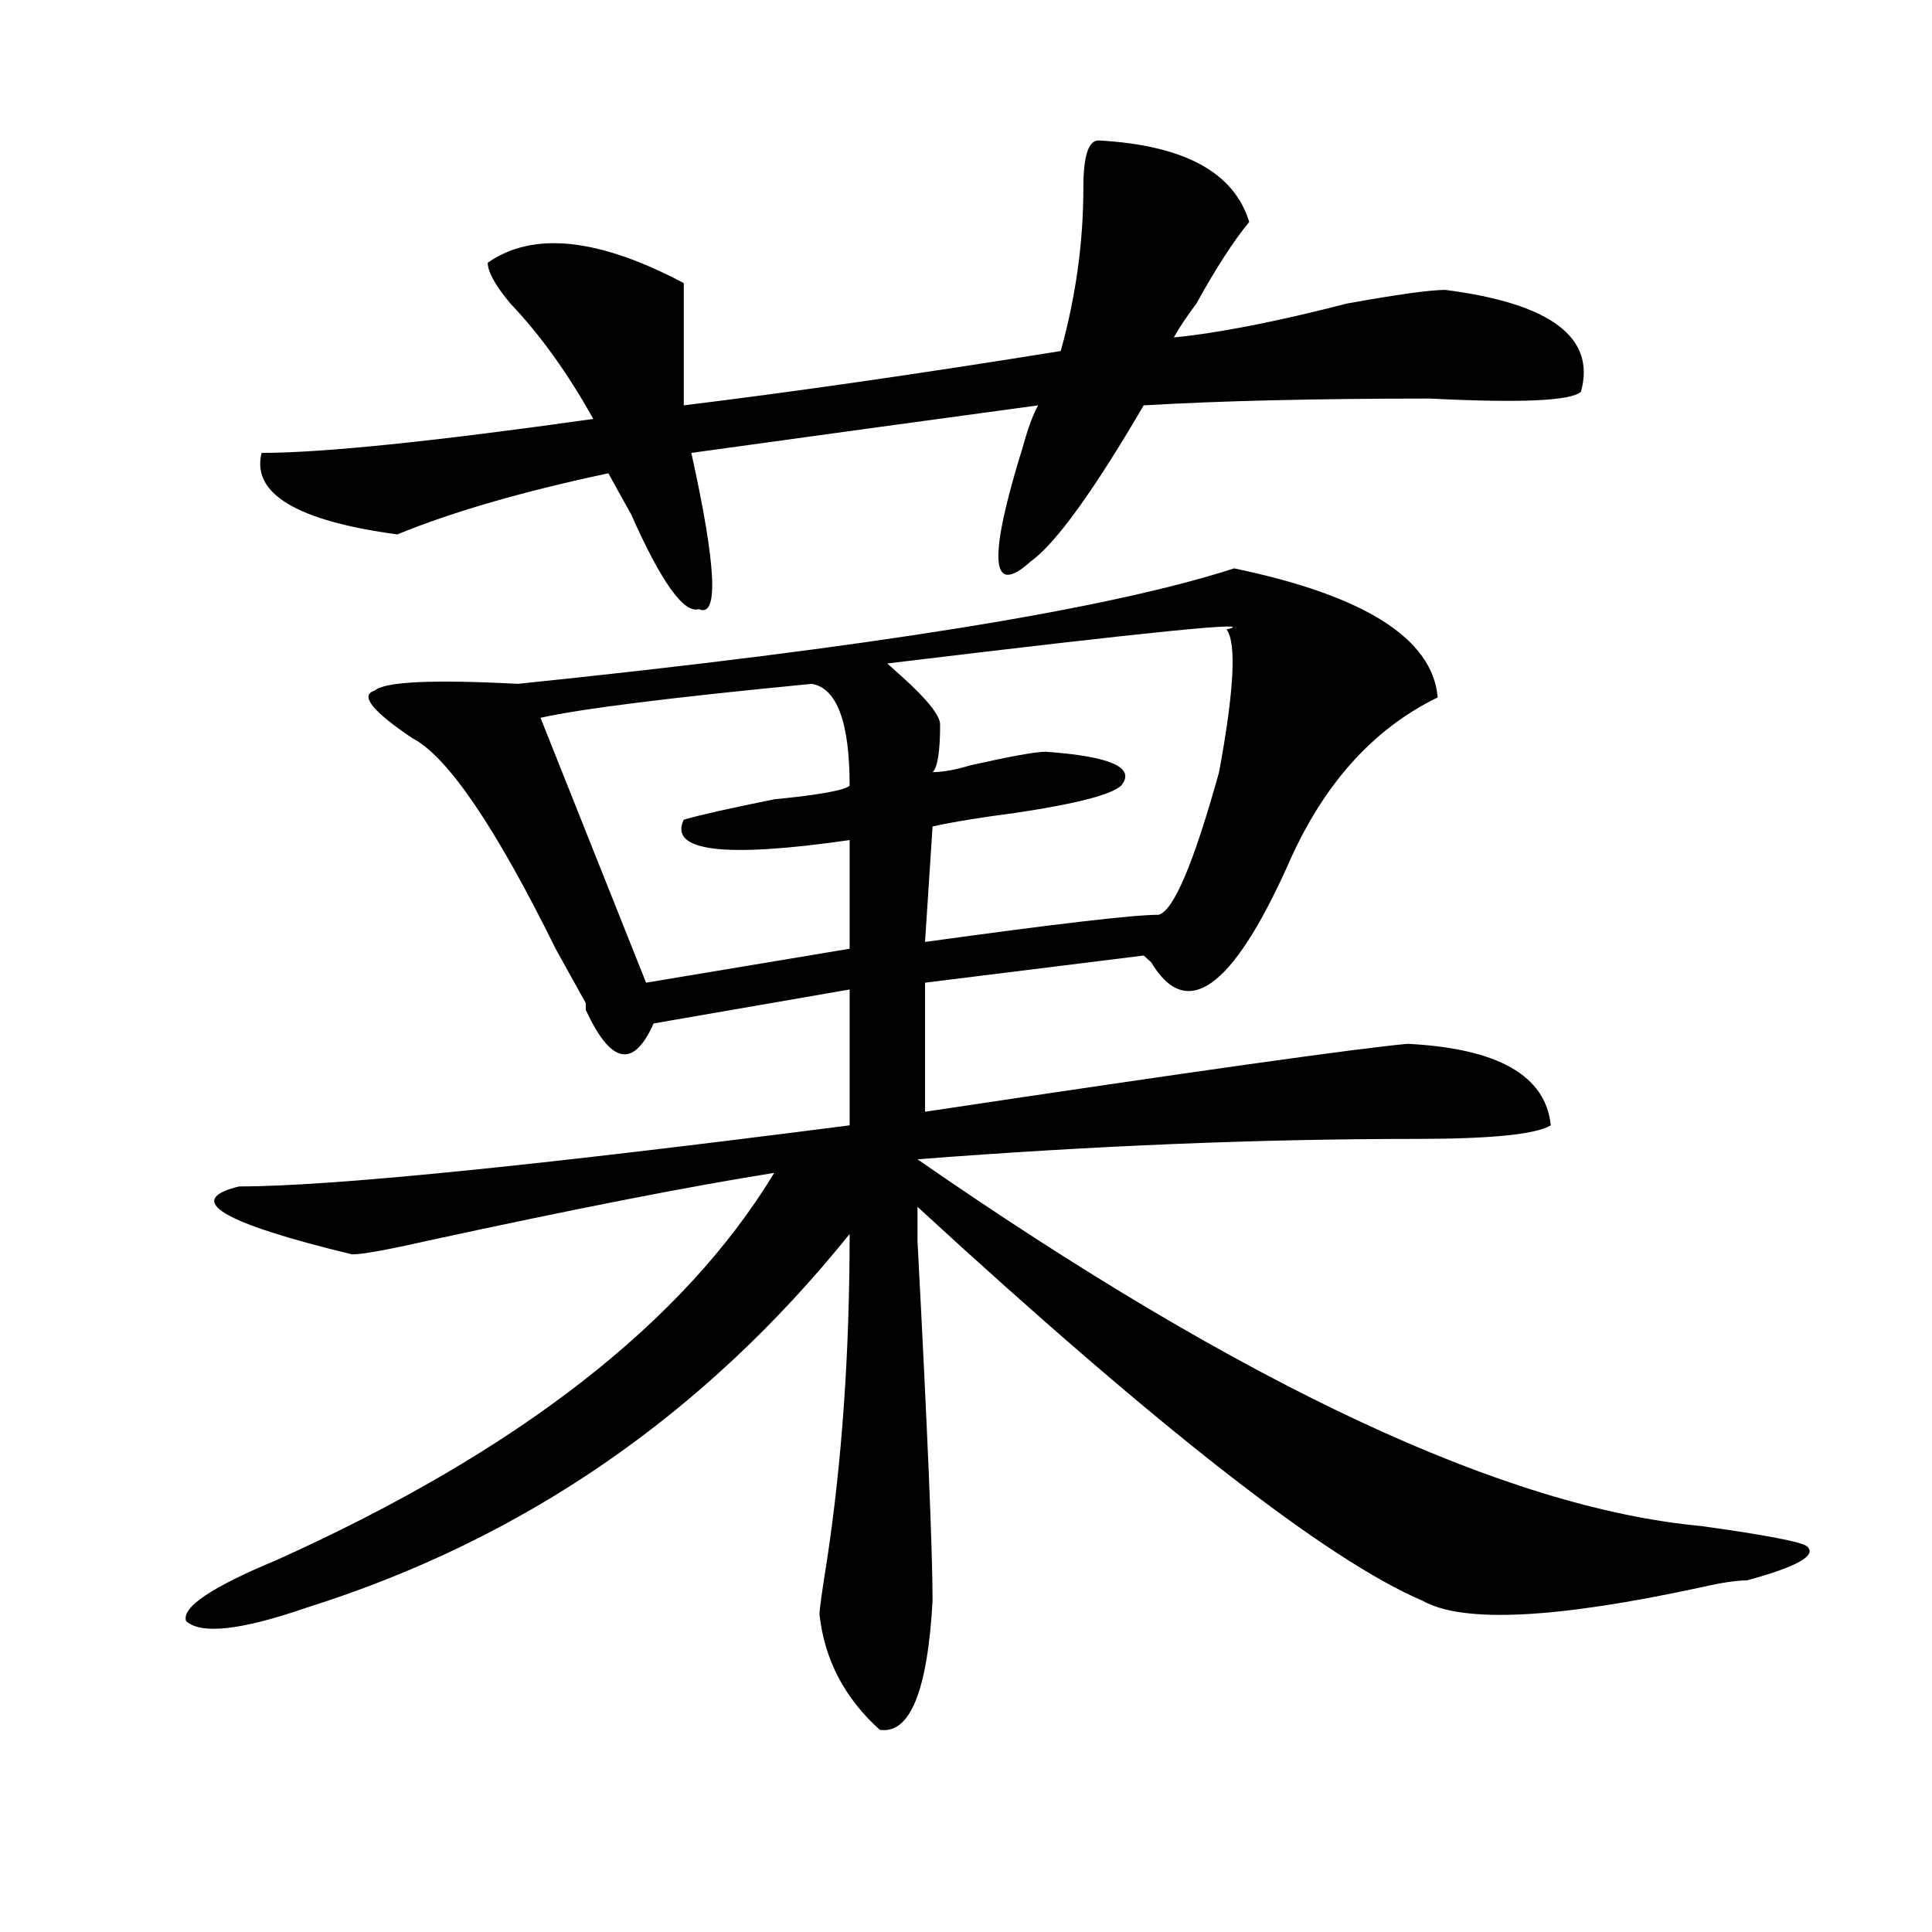 <?xml version="1.0" encoding="utf-8"?>
<!-- Generator: Adobe Illustrator 16.0.0, SVG Export Plug-In . SVG Version: 6.00 Build 0)  -->
<!DOCTYPE svg PUBLIC "-//W3C//DTD SVG 1.1//EN" "http://www.w3.org/Graphics/SVG/1.1/DTD/svg11.dtd">
<svg version="1.1" id="图层_1" xmlns="http://www.w3.org/2000/svg" xmlns:xlink="http://www.w3.org/1999/xlink" x="0px" y="0px"
	 width="1000px" height="1000px" viewBox="0 0 1000 1000" enable-background="new 0 0 1000 1000" xml:space="preserve">
<path d="M638.789,294.188c67.62,14.063,102.741,36.365,105.363,66.797c-33.841,16.425-59.877,45.703-78.047,87.891
	c-28.658,63.281-52.072,79.706-70.242,49.219l-3.902-3.516l-113.168,14.063v66.797c140.484-21.094,223.714-32.794,249.75-35.156
	c46.828,2.362,71.522,16.425,74.145,42.188c-7.805,4.725-31.219,7.031-70.242,7.031c-80.669,0-166.521,3.516-257.555,10.547
	c169.081,117.225,304.383,180.506,405.844,189.844c33.779,4.725,52.011,8.24,54.633,10.547c5.183,4.669-5.244,10.547-31.219,17.578
	c-5.244,0-13.049,1.153-23.414,3.516c-75.486,16.369-123.595,18.731-144.387,7.031c-49.45-21.094-136.582-89.044-261.457-203.906
	v17.578c5.183,98.438,7.805,160.51,7.805,186.328c-2.622,46.856-11.707,69.104-27.316,66.797
	c-18.231-16.425-28.658-36.365-31.219-59.766c0-2.362,1.28-11.756,3.902-28.125c7.805-51.525,11.707-107.775,11.707-168.75
	c-75.486,93.769-169.143,158.203-280.969,193.359c-33.841,11.7-54.633,14.063-62.438,7.031
	c-2.622-7.031,12.987-17.578,46.828-31.641c124.875-56.25,210.727-123.047,257.555-200.391
	c-44.268,7.031-104.083,18.787-179.508,35.156c-20.854,4.725-33.841,7.031-39.023,7.031c-67.682-16.369-87.193-28.125-58.535-35.156
	c46.828,0,152.191-10.547,316.09-31.641v-70.313l-101.461,17.578c-10.427,23.456-22.134,21.094-35.121-7.031v-3.516
	c-2.622-4.669-7.805-14.063-15.609-28.125c-31.219-63.281-55.975-99.591-74.145-108.984c-20.854-14.063-27.316-22.247-19.512-24.609
	c5.183-4.669,29.877-5.822,74.145-3.516C450.135,335.222,573.729,315.281,638.789,294.188z M646.594,114.891
	c-7.805,9.394-16.951,23.456-27.316,42.188c-5.244,7.031-9.146,12.909-11.707,17.578c23.414-2.307,53.291-8.185,89.754-17.578
	c25.975-4.669,42.926-7.031,50.73-7.031c54.633,7.031,78.047,24.609,70.242,52.734c-5.244,4.725-31.219,5.878-78.047,3.516
	c-59.877,0-109.266,1.209-148.289,3.516c-26.036,44.55-45.548,71.521-58.535,80.859c-20.854,18.787-22.134-1.153-3.902-59.766
	c2.561-9.338,5.183-16.369,7.805-21.094c-52.072,7.031-111.888,15.271-179.508,24.609c12.987,58.612,14.268,85.584,3.902,80.859
	c-7.805,2.362-19.512-14.063-35.121-49.219c-5.244-9.338-9.146-16.369-11.707-21.094c-44.268,9.394-80.669,19.94-109.266,31.641
	c-52.072-7.031-75.486-21.094-70.242-42.188c31.219,0,88.412-5.822,171.703-17.578c-13.049-23.4-27.316-43.341-42.926-59.766
	c-7.805-9.338-11.707-16.369-11.707-21.094c23.414-16.369,57.193-12.854,101.461,10.547c0,2.362,0,23.456,0,63.281
	c57.193-7.031,122.253-16.369,195.117-28.125c7.805-28.125,11.707-56.25,11.707-84.375c0-16.369,2.561-24.609,7.805-24.609
	C612.753,75.065,638.789,89.128,646.594,114.891z M420.258,353.953c-72.864,7.031-119.692,12.909-140.484,17.578l54.633,137.109
	l105.363-17.578v-56.25c-65.06,9.394-93.656,5.878-85.852-10.547c7.805-2.307,23.414-5.822,46.828-10.547
	c23.414-2.307,36.401-4.669,39.023-7.031C439.77,373.894,433.245,356.315,420.258,353.953z M634.887,325.828
	c18.17-4.669-40.365,1.209-175.605,17.578c2.561,2.362,5.183,4.725,7.805,7.031c12.987,11.756,19.512,19.94,19.512,24.609
	c0,14.063-1.342,22.303-3.902,24.609c5.183,0,11.707-1.153,19.512-3.516c20.792-4.669,33.779-7.031,39.023-7.031
	c33.779,2.362,46.828,8.24,39.023,17.578c-5.244,4.725-23.414,9.394-54.633,14.063c-18.231,2.362-32.561,4.725-42.926,7.031
	l-3.902,59.766c67.62-9.338,107.924-14.063,120.973-14.063c7.805-2.307,18.17-26.916,31.219-73.828
	C638.789,357.469,640.069,332.859,634.887,325.828z"/>
</svg>
